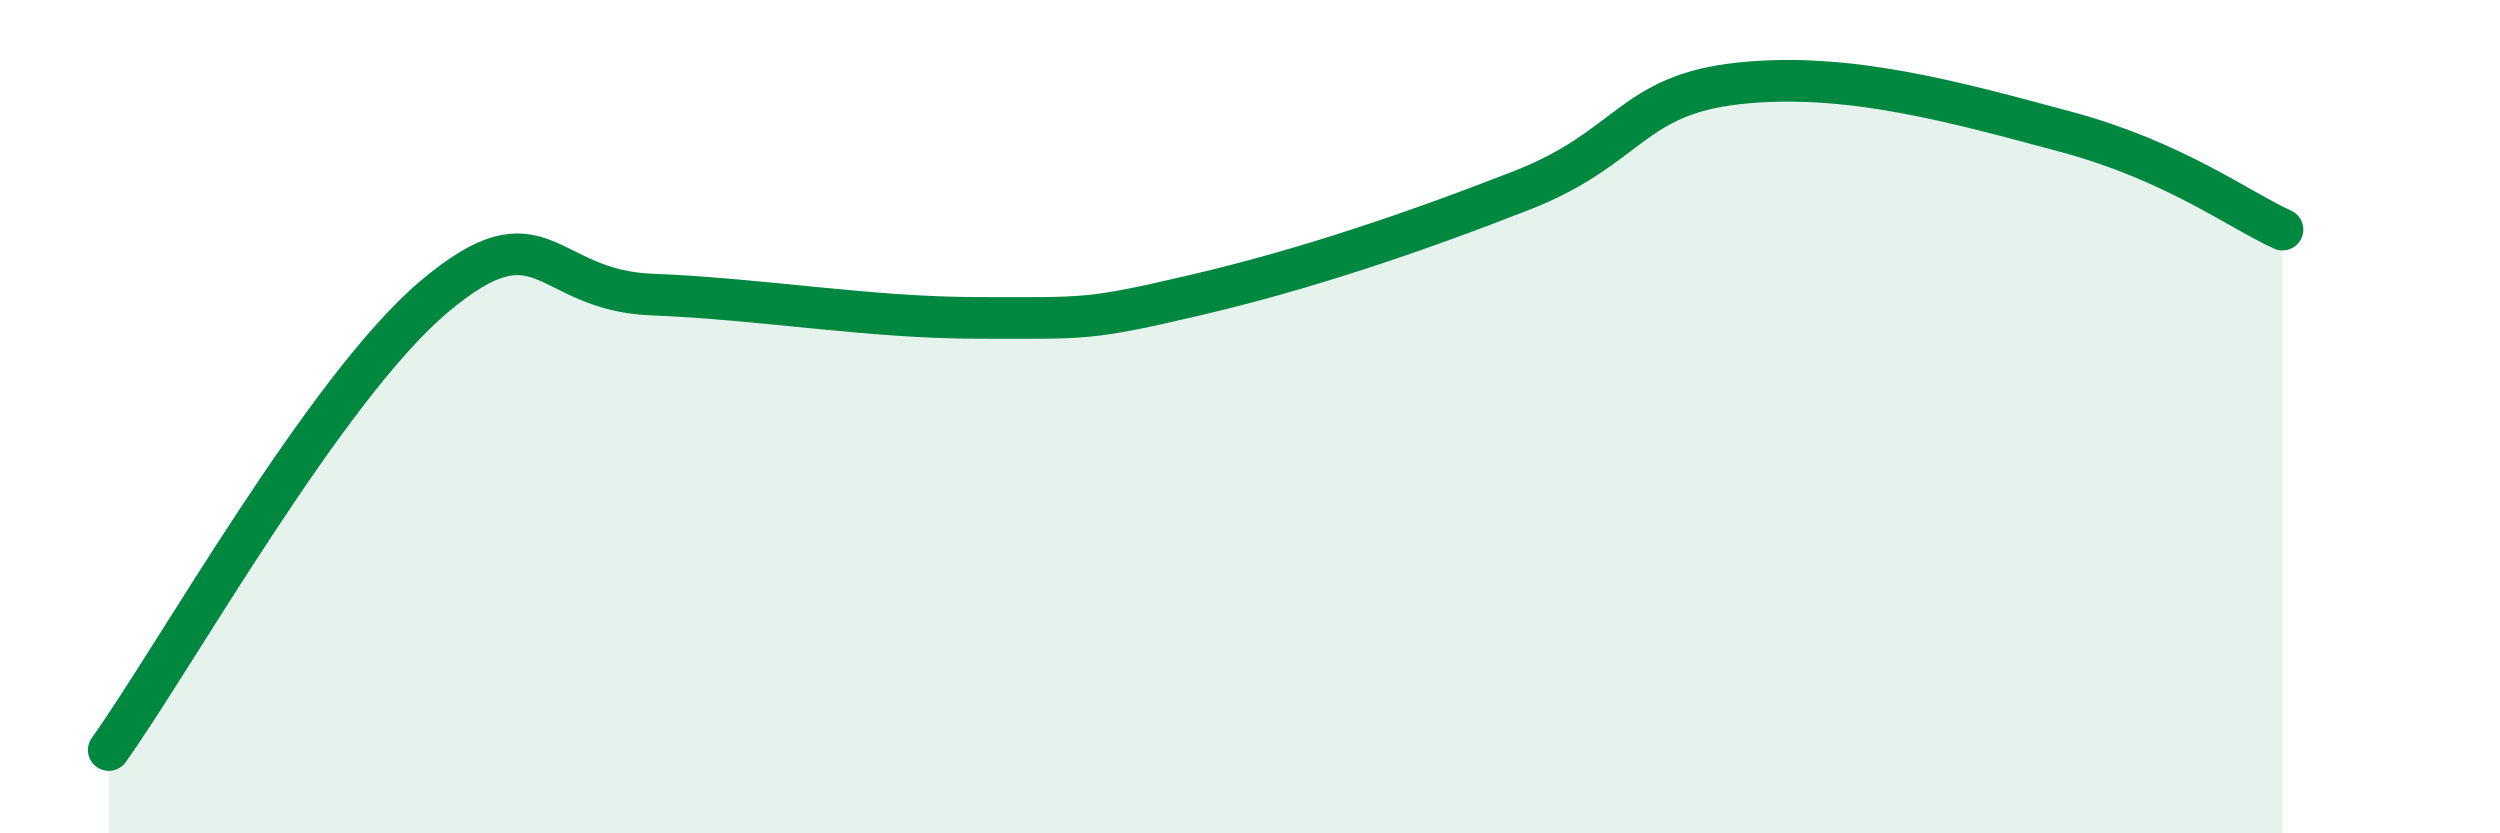 
    <svg width="60" height="20" viewBox="0 0 60 20" xmlns="http://www.w3.org/2000/svg">
      <path
        d="M 2.61,18 C 4.17,15.82 7.82,9.3 10.43,7.11 C 13.04,4.92 13.04,6.97 15.65,7.07 C 18.26,7.17 20.87,7.63 23.48,7.63 C 26.09,7.63 26.09,7.69 28.7,7.08 C 31.31,6.47 33.91,5.59 36.52,4.57 C 39.13,3.55 39.13,2.28 41.74,2 C 44.35,1.72 46.96,2.46 49.57,3.16 C 52.18,3.86 53.74,5.04 54.78,5.51L54.78 20L2.61 20Z"
        fill="#008740"
        opacity="0.1"
        stroke-linecap="round"
        stroke-linejoin="round"
      />
      <path
        d="M 2.61,18 C 4.17,15.82 7.82,9.3 10.43,7.11 C 13.04,4.92 13.04,6.97 15.65,7.07 C 18.26,7.17 20.87,7.63 23.48,7.63 C 26.09,7.63 26.09,7.69 28.7,7.08 C 31.31,6.47 33.91,5.59 36.52,4.57 C 39.13,3.55 39.13,2.28 41.74,2 C 44.35,1.72 46.96,2.46 49.57,3.16 C 52.18,3.86 53.74,5.04 54.78,5.51"
        stroke="#008740"
        stroke-width="1"
        fill="none"
        stroke-linecap="round"
        stroke-linejoin="round"
      />
    </svg>
  